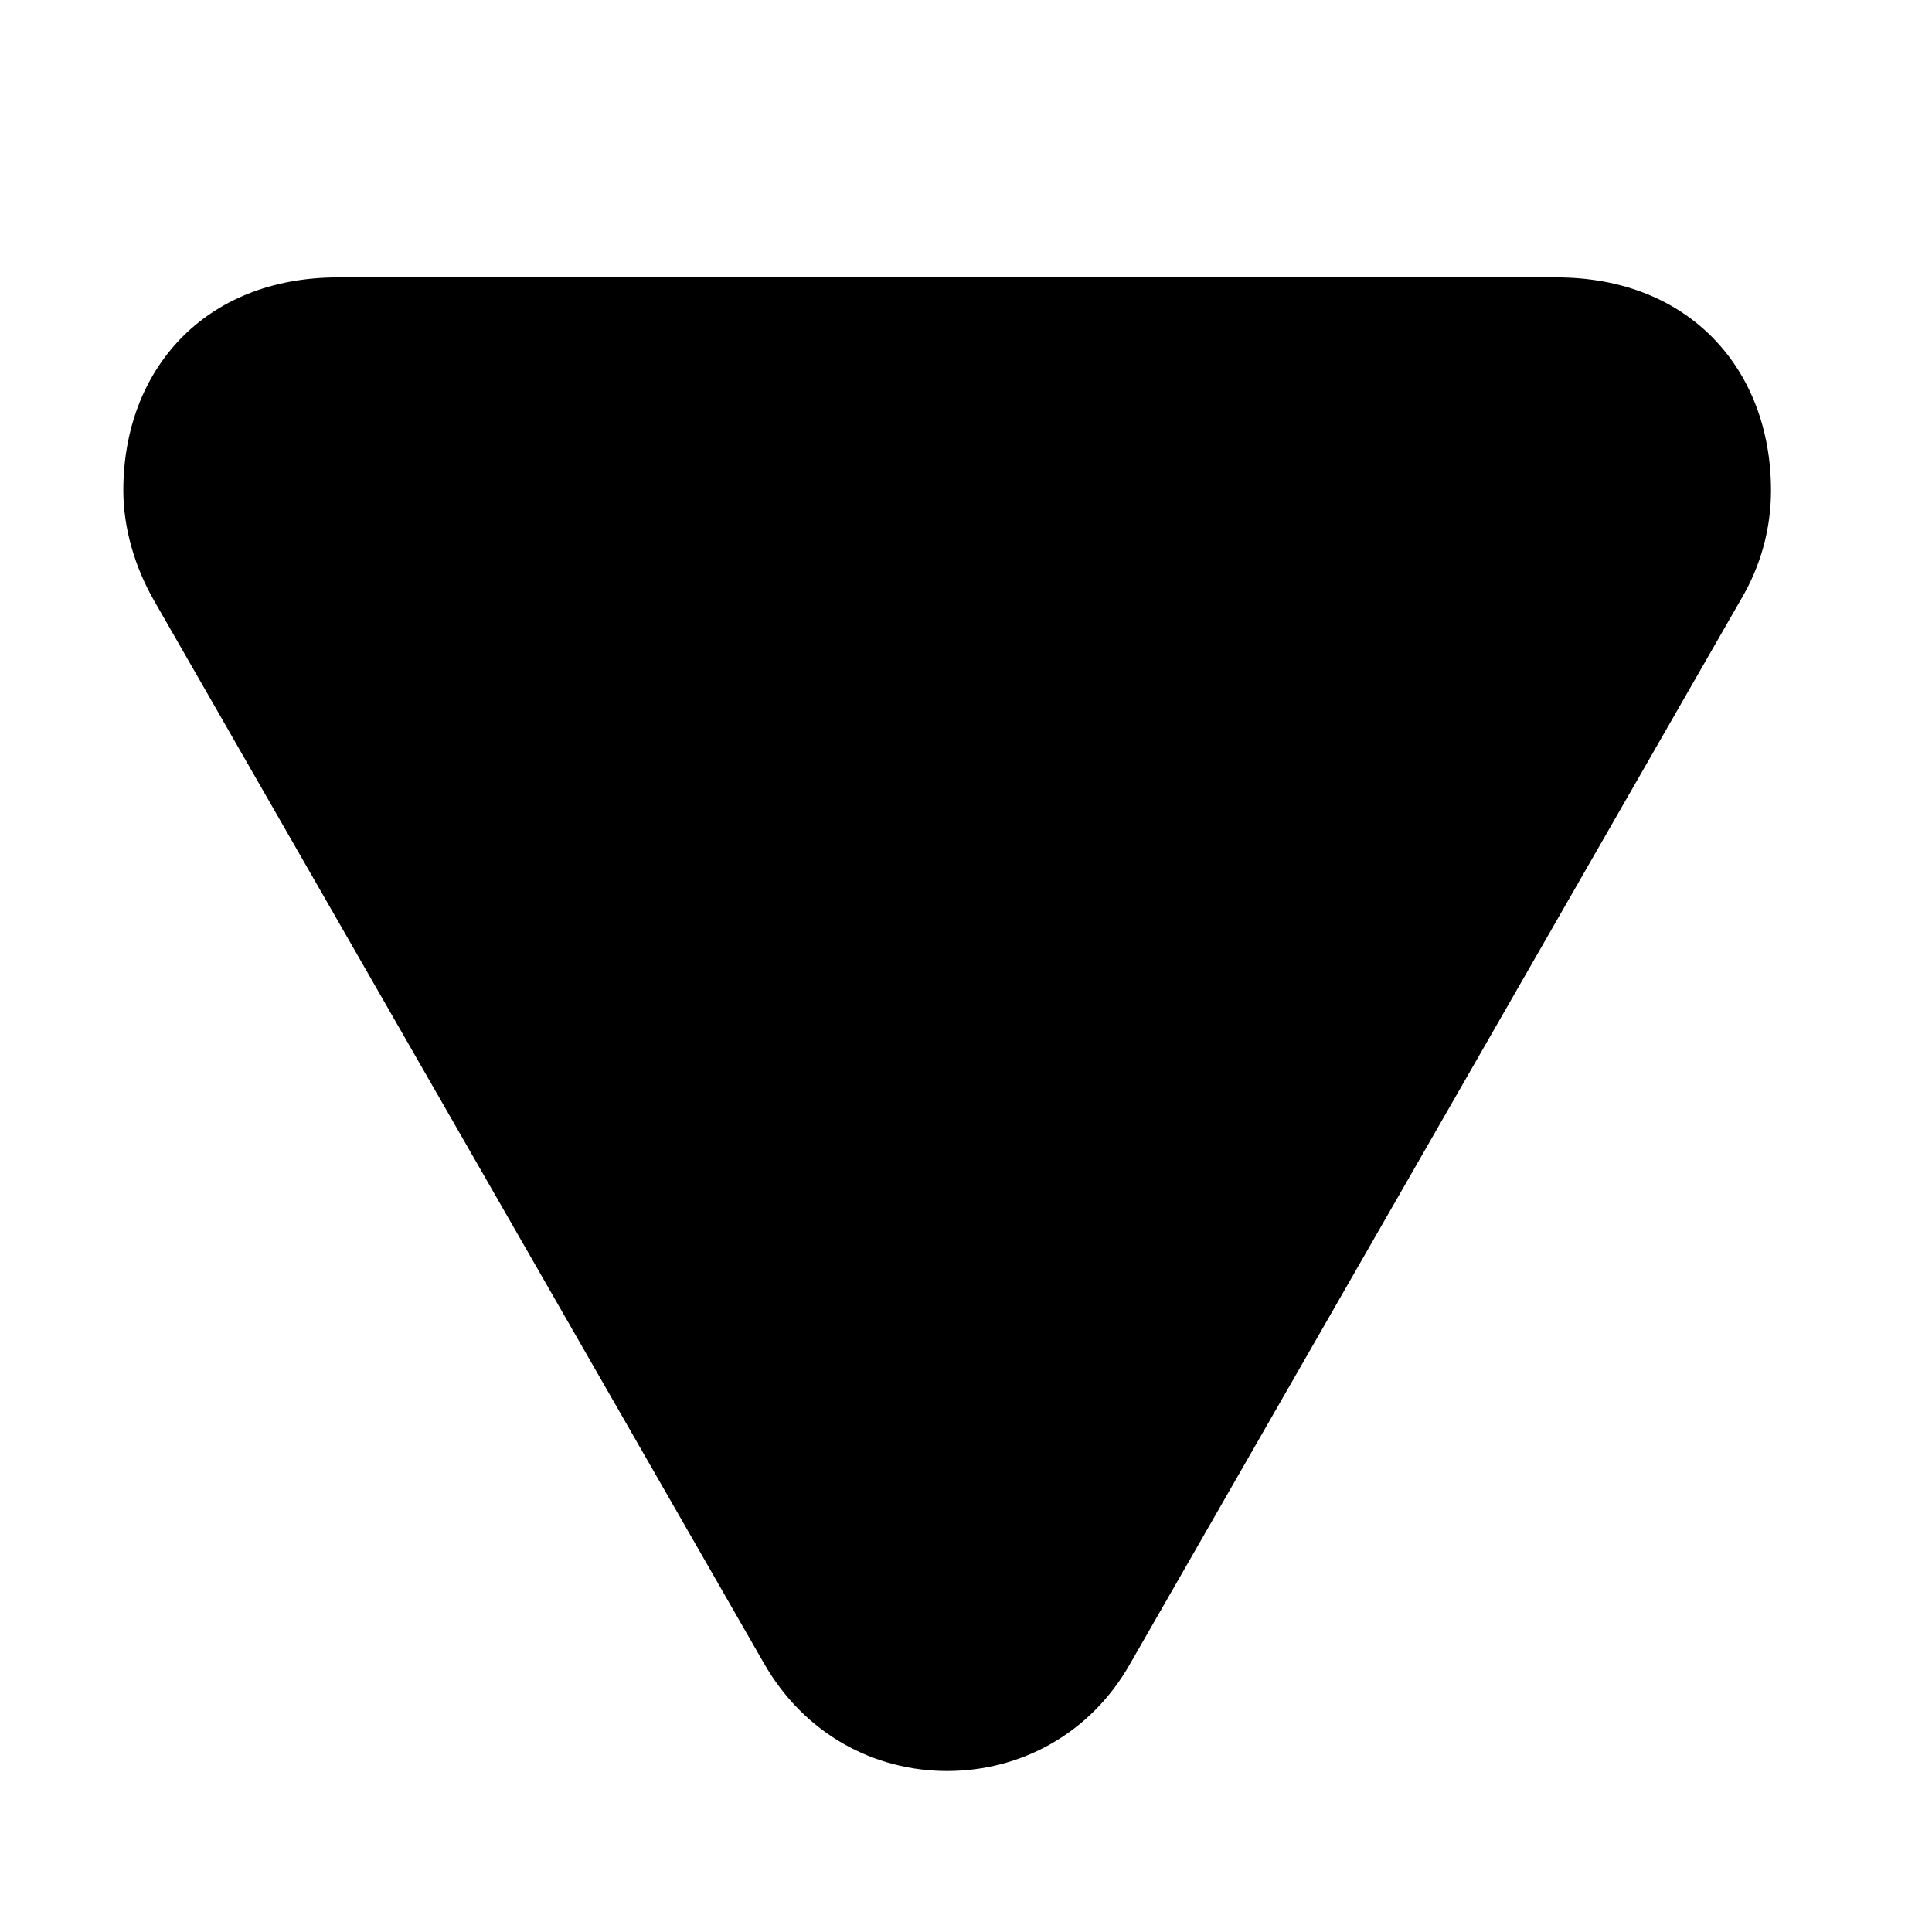 <svg width="12" height="12" viewBox="0 0 12 12" fill="none" xmlns="http://www.w3.org/2000/svg">
<path d="M9.667 1.723L2.099 1.723C1.269 1.723 0.766 2.299 0.766 3.046C0.766 3.275 0.834 3.515 0.956 3.729L4.745 10.331C4.999 10.775 5.434 11 5.883 11C6.332 11 6.771 10.775 7.021 10.331L10.81 3.729C10.941 3.51 11 3.275 11 3.046C11 2.299 10.497 1.723 9.667 1.723Z" fill="currentColor"/>
</svg>
